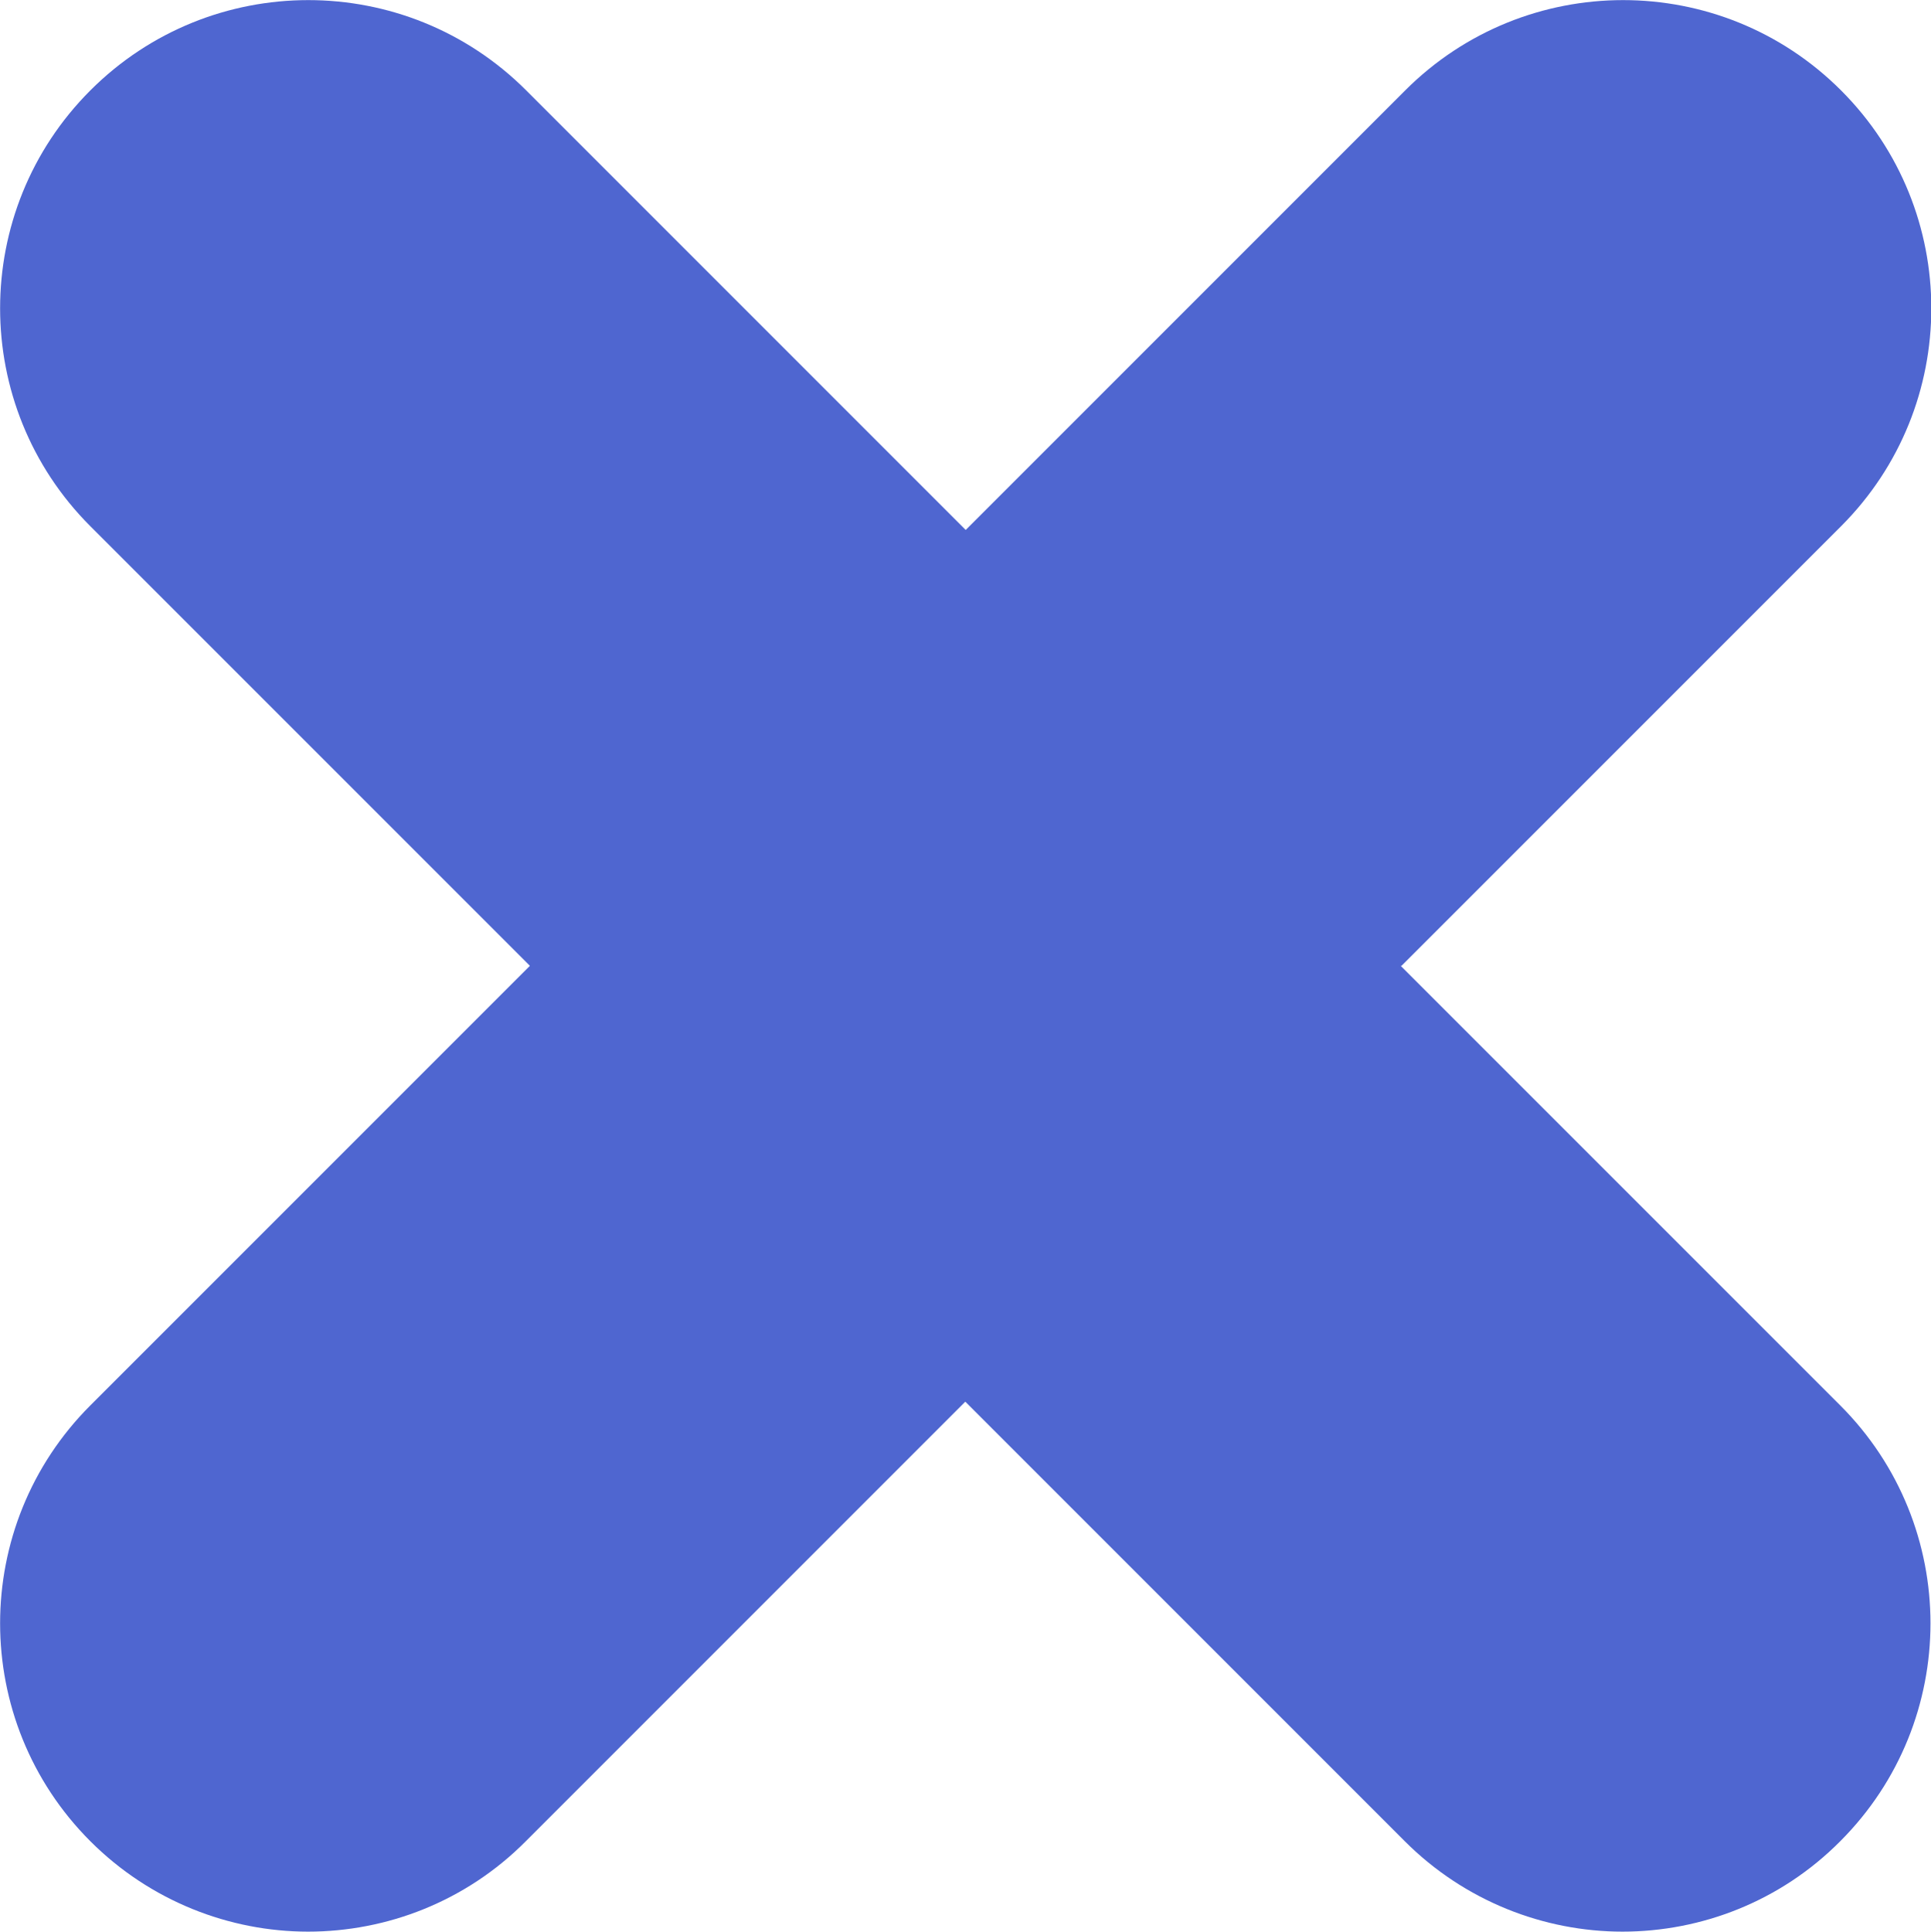 <?xml version="1.0" encoding="UTF-8"?><svg id="_レイヤー_2" xmlns="http://www.w3.org/2000/svg" viewBox="0 0 47.01 47.02"><defs><style>.cls-1{fill:#4f66d0;}</style></defs><g id="_レイヤー_2-2"><path class="cls-1" d="M34.12,23.51l10.7-10.7c2.93-2.93,2.93-7.68,0-10.61s-7.68-2.93-10.61,0l-10.7,10.7L12.81,2.2C9.88-.73,5.13-.73,2.2,2.2s-2.93,7.68,0,10.61l10.7,10.7-10.7,10.7c-2.93,2.93-2.93,7.68,0,10.61,1.46,1.46,3.39,2.2,5.3,2.2s3.84-.73,5.3-2.2l10.7-10.7,10.7,10.7c1.46,1.46,3.39,2.2,5.3,2.2s3.84-.73,5.3-2.2c2.93-2.93,2.93-7.68,0-10.61l-10.7-10.7h.02Z"/></g></svg>